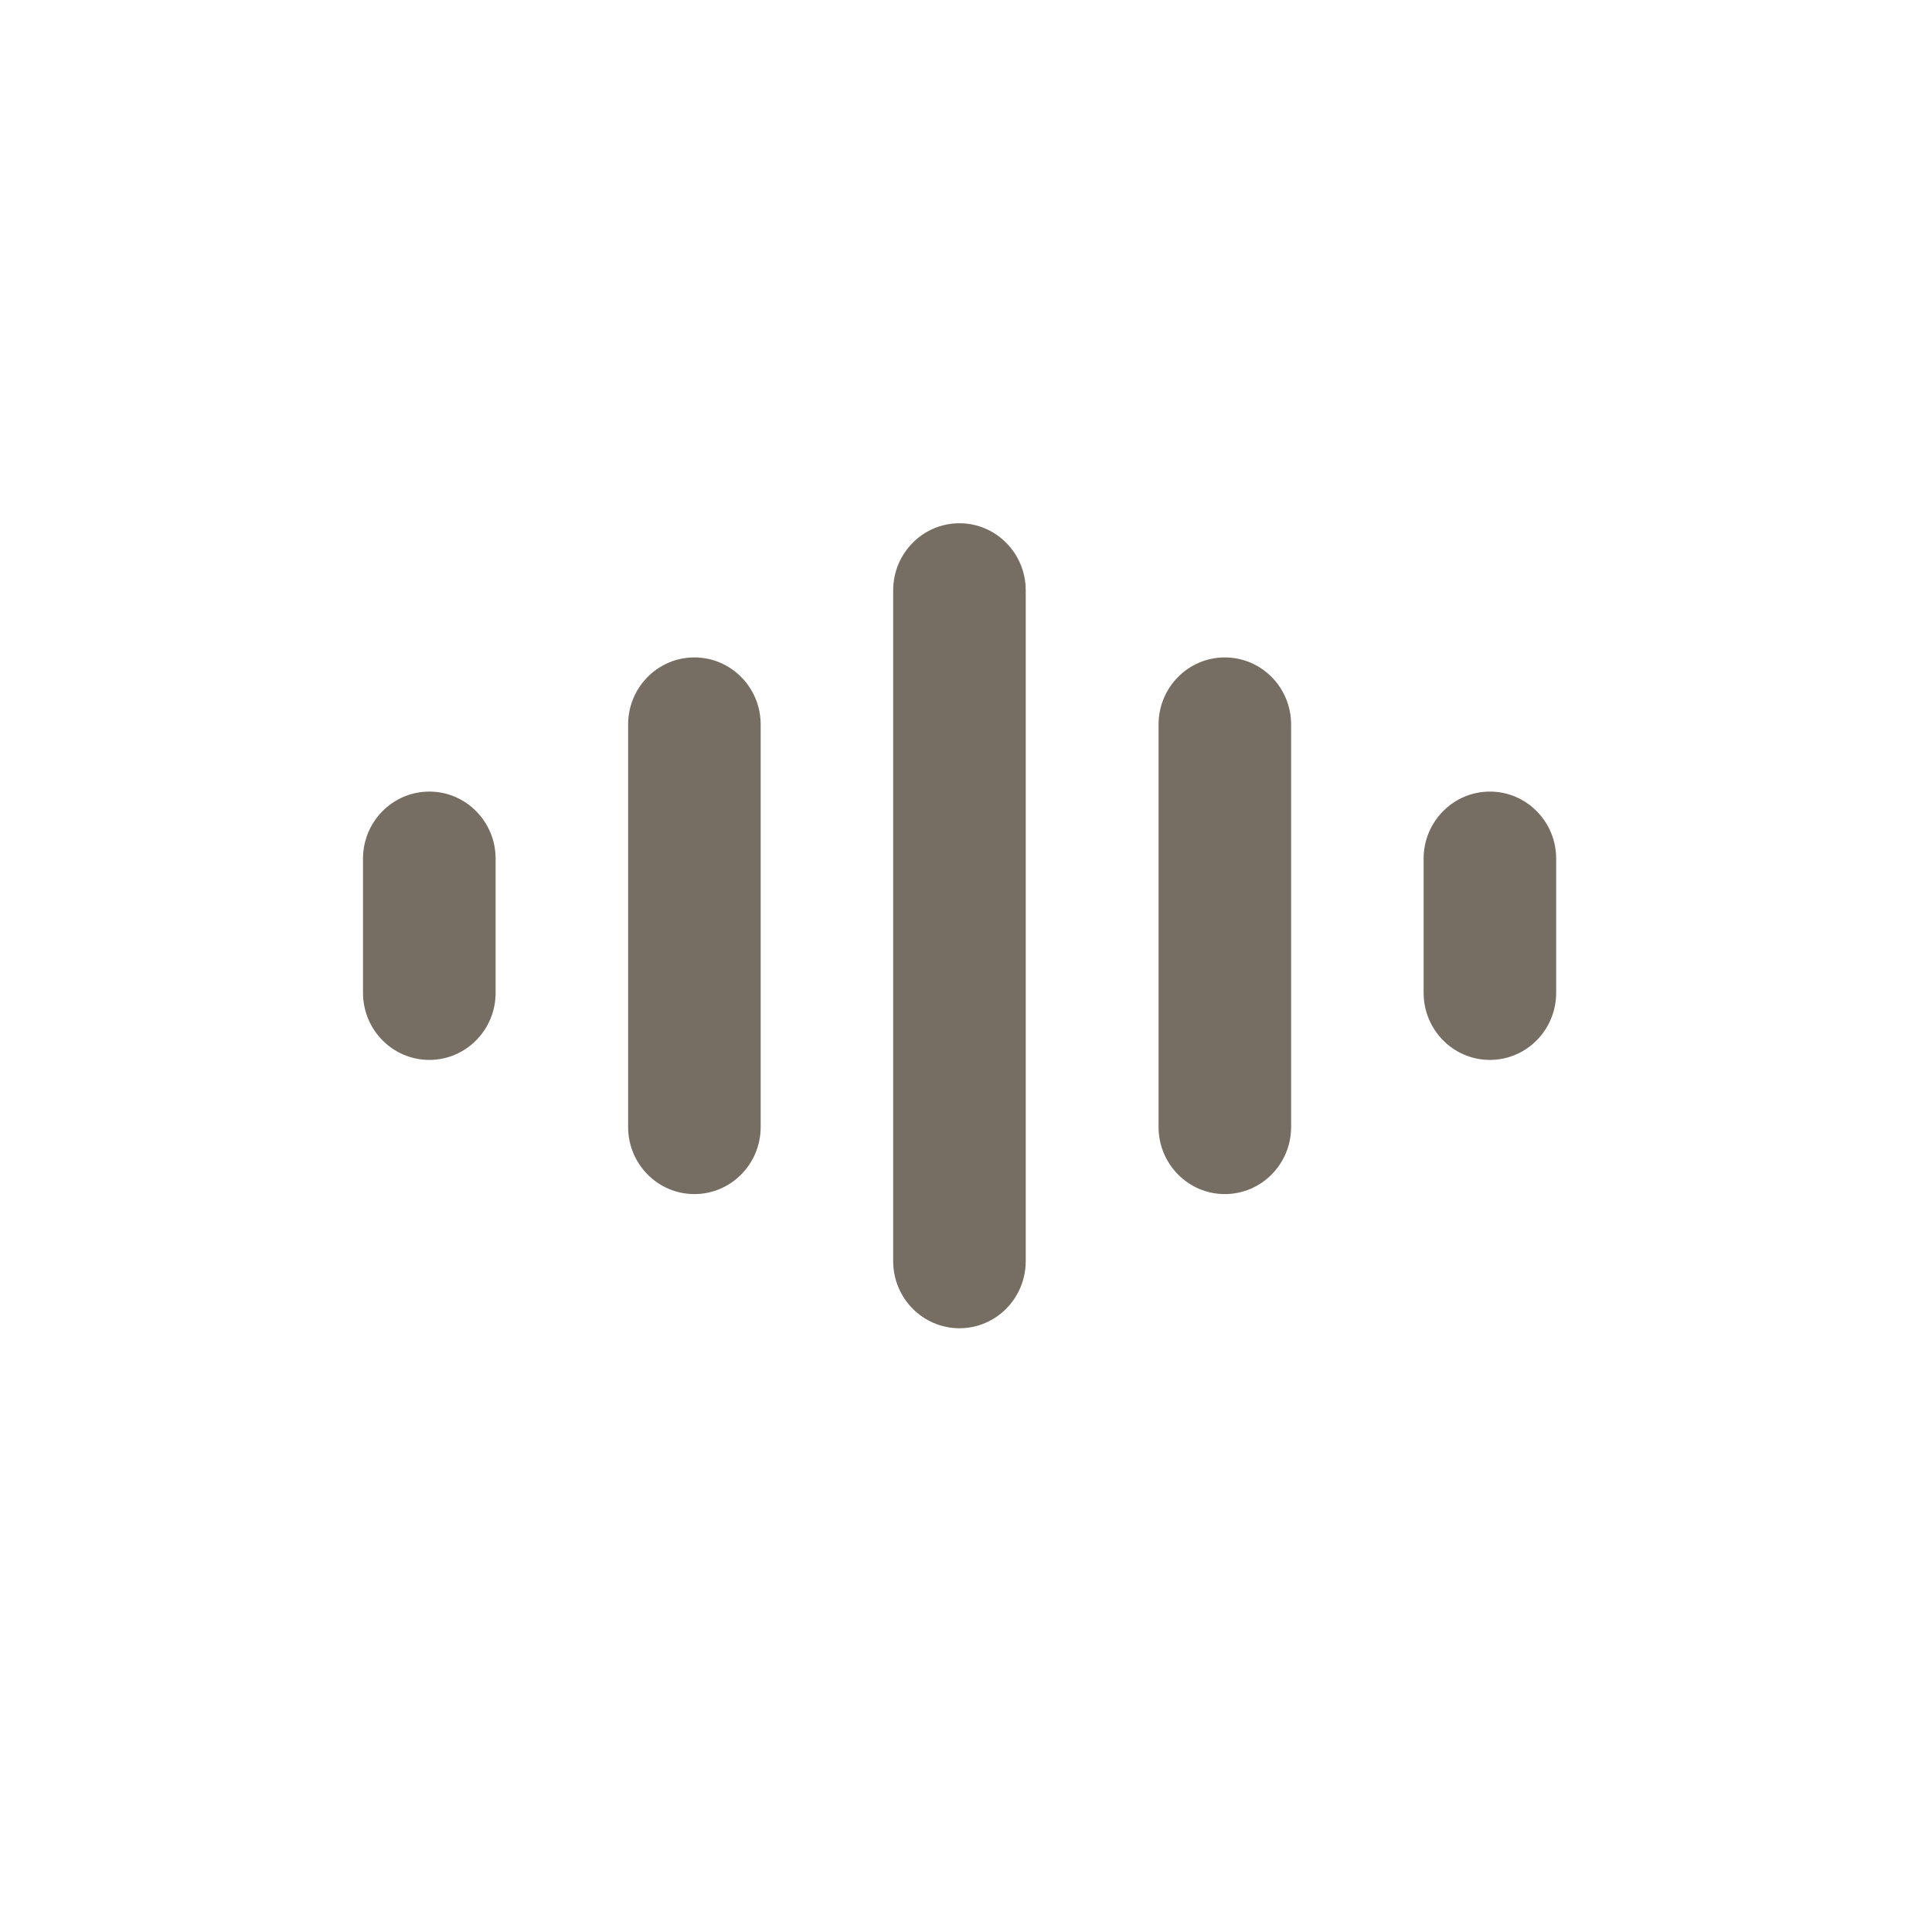 <svg width="36" height="36" viewBox="0 0 36 36" fill="none" xmlns="http://www.w3.org/2000/svg">
<path fill-rule="evenodd" clip-rule="evenodd" d="M27.762 14.75C28.444 14.75 28.997 15.31 28.997 16L28.997 18.5C28.997 19.19 28.444 19.75 27.762 19.75C27.08 19.75 26.527 19.19 26.527 18.5L26.527 16C26.527 15.31 27.08 14.75 27.762 14.75Z" fill="#776E63"/>
<path fill-rule="evenodd" clip-rule="evenodd" d="M22.823 12.25C23.505 12.25 24.058 12.81 24.058 13.5L24.058 21C24.058 21.69 23.505 22.25 22.823 22.25C22.141 22.25 21.588 21.69 21.588 21L21.588 13.5C21.588 12.81 22.141 12.25 22.823 12.25Z" fill="#776E63"/>
<path fill-rule="evenodd" clip-rule="evenodd" d="M17.878 9.75C18.56 9.75 19.113 10.31 19.113 11L19.113 23.5C19.113 24.19 18.56 24.75 17.878 24.75C17.196 24.75 16.643 24.19 16.643 23.5L16.643 11C16.643 10.31 17.196 9.75 17.878 9.75Z" fill="#776E63"/>
<path fill-rule="evenodd" clip-rule="evenodd" d="M12.939 12.25C13.621 12.25 14.174 12.81 14.174 13.5L14.174 21C14.174 21.69 13.621 22.25 12.939 22.25C12.257 22.25 11.704 21.69 11.704 21L11.704 13.5C11.704 12.81 12.257 12.25 12.939 12.25Z" fill="#776E63"/>
<path fill-rule="evenodd" clip-rule="evenodd" d="M8 14.75C8.682 14.75 9.235 15.31 9.235 16L9.235 18.5C9.235 19.19 8.682 19.75 8 19.75C7.317 19.75 6.764 19.19 6.764 18.5L6.764 16C6.764 15.31 7.317 14.75 8 14.75Z" fill="#776E63"/>
</svg>
